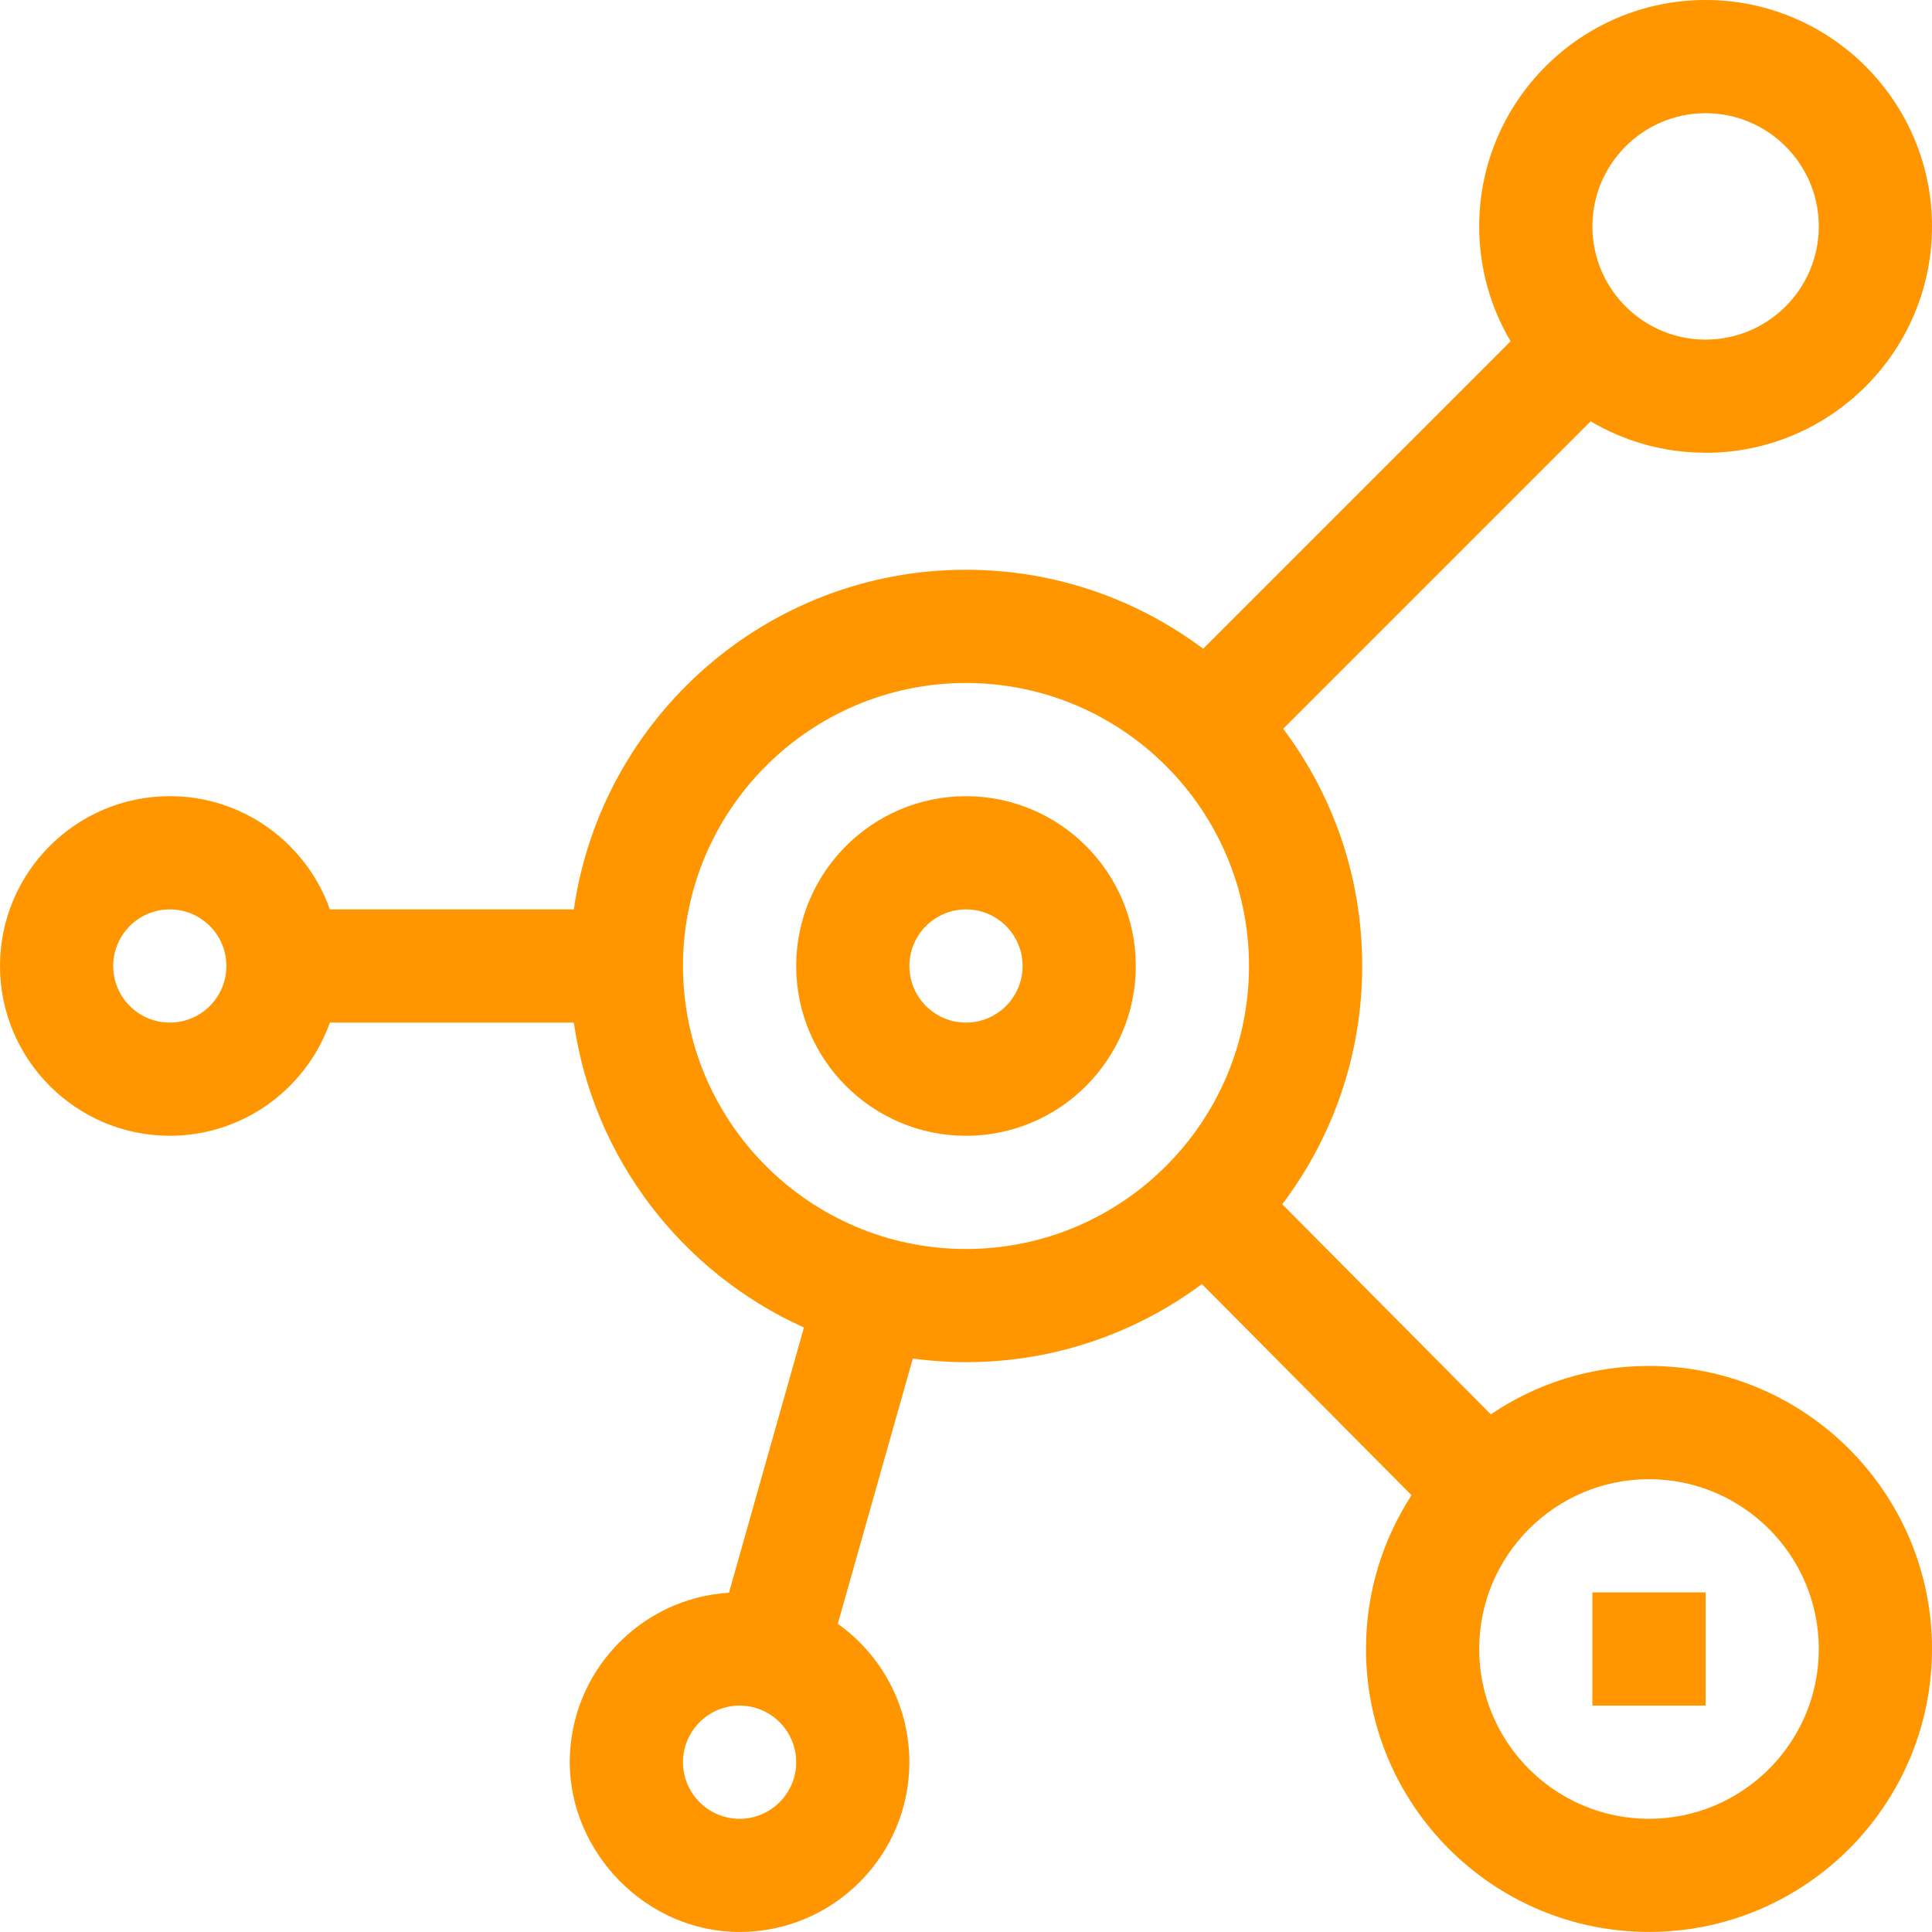 <svg width="54" height="54" viewBox="0 0 54 54" fill="none" xmlns="http://www.w3.org/2000/svg">
<path d="M27 22.254C24.383 22.254 22.254 24.383 22.254 27C22.254 29.617 24.383 31.746 27 31.746C29.617 31.746 31.746 29.617 31.746 27C31.746 24.383 29.617 22.254 27 22.254ZM27 28.582C26.128 28.582 25.418 27.872 25.418 27C25.418 26.128 26.128 25.418 27 25.418C27.872 25.418 28.582 26.128 28.582 27C28.582 27.872 27.872 28.582 27 28.582Z" fill="#FF9600"/>
<path d="M47.672 12.656C51.162 12.656 54 9.818 54 6.328C54 2.838 51.162 0 47.672 0C44.182 0 41.344 2.838 41.344 6.328C41.344 7.5 41.665 8.598 42.222 9.54L33.629 18.133C31.779 16.747 29.484 15.925 27 15.925C21.431 15.925 16.81 20.057 16.039 25.417H9.22C8.566 23.575 6.808 22.253 4.746 22.253C2.129 22.253 0 24.382 0 26.999C0 29.616 2.129 31.745 4.746 31.745C6.808 31.745 8.567 30.422 9.22 28.581H16.039C16.586 32.389 19.077 35.578 22.471 37.104L20.375 44.517C17.896 44.67 15.925 46.735 15.925 49.253C15.925 51.77 18.054 53.999 20.671 53.999C23.288 53.999 25.417 51.87 25.417 49.253C25.417 47.659 24.626 46.247 23.417 45.386L25.513 37.973C25.999 38.038 26.495 38.073 26.999 38.073C29.468 38.073 31.75 37.261 33.594 35.89L39.453 41.792C38.649 43.03 38.18 44.505 38.18 46.088C38.18 50.45 41.728 53.998 46.09 53.998C50.452 53.998 54 50.45 54 46.088C54 41.725 50.452 38.178 46.09 38.178C44.453 38.178 42.931 38.676 41.669 39.532L35.84 33.659C37.242 31.804 38.074 29.496 38.074 26.998C38.074 24.499 37.253 22.219 35.866 20.369L44.459 11.776C45.401 12.334 46.499 12.654 47.671 12.654L47.672 12.656ZM20.672 50.836C19.8 50.836 19.09 50.126 19.09 49.254C19.09 48.382 19.8 47.672 20.672 47.672C21.544 47.672 22.254 48.382 22.254 49.254C22.254 50.126 21.544 50.836 20.672 50.836ZM47.672 3.164C49.416 3.164 50.836 4.584 50.836 6.328C50.836 8.073 49.416 9.492 47.672 9.492C45.927 9.492 44.508 8.073 44.508 6.328C44.508 4.584 45.927 3.164 47.672 3.164ZM4.746 28.582C3.874 28.582 3.164 27.872 3.164 27C3.164 26.128 3.874 25.418 4.746 25.418C5.618 25.418 6.328 26.128 6.328 27C6.328 27.872 5.618 28.582 4.746 28.582ZM19.09 27C19.09 22.638 22.638 19.09 27 19.09C31.362 19.09 34.91 22.638 34.91 27C34.91 31.362 31.362 34.91 27 34.91C22.638 34.91 19.09 31.362 19.09 27ZM46.09 41.344C48.706 41.344 50.836 43.473 50.836 46.09C50.836 48.706 48.706 50.836 46.09 50.836C43.473 50.836 41.344 48.706 41.344 46.09C41.344 43.473 43.473 41.344 46.09 41.344Z" fill="#FF9600"/>
<path d="M44.508 44.508H47.672V47.672H44.508V44.508Z" fill="#FF9600"/>
</svg>
